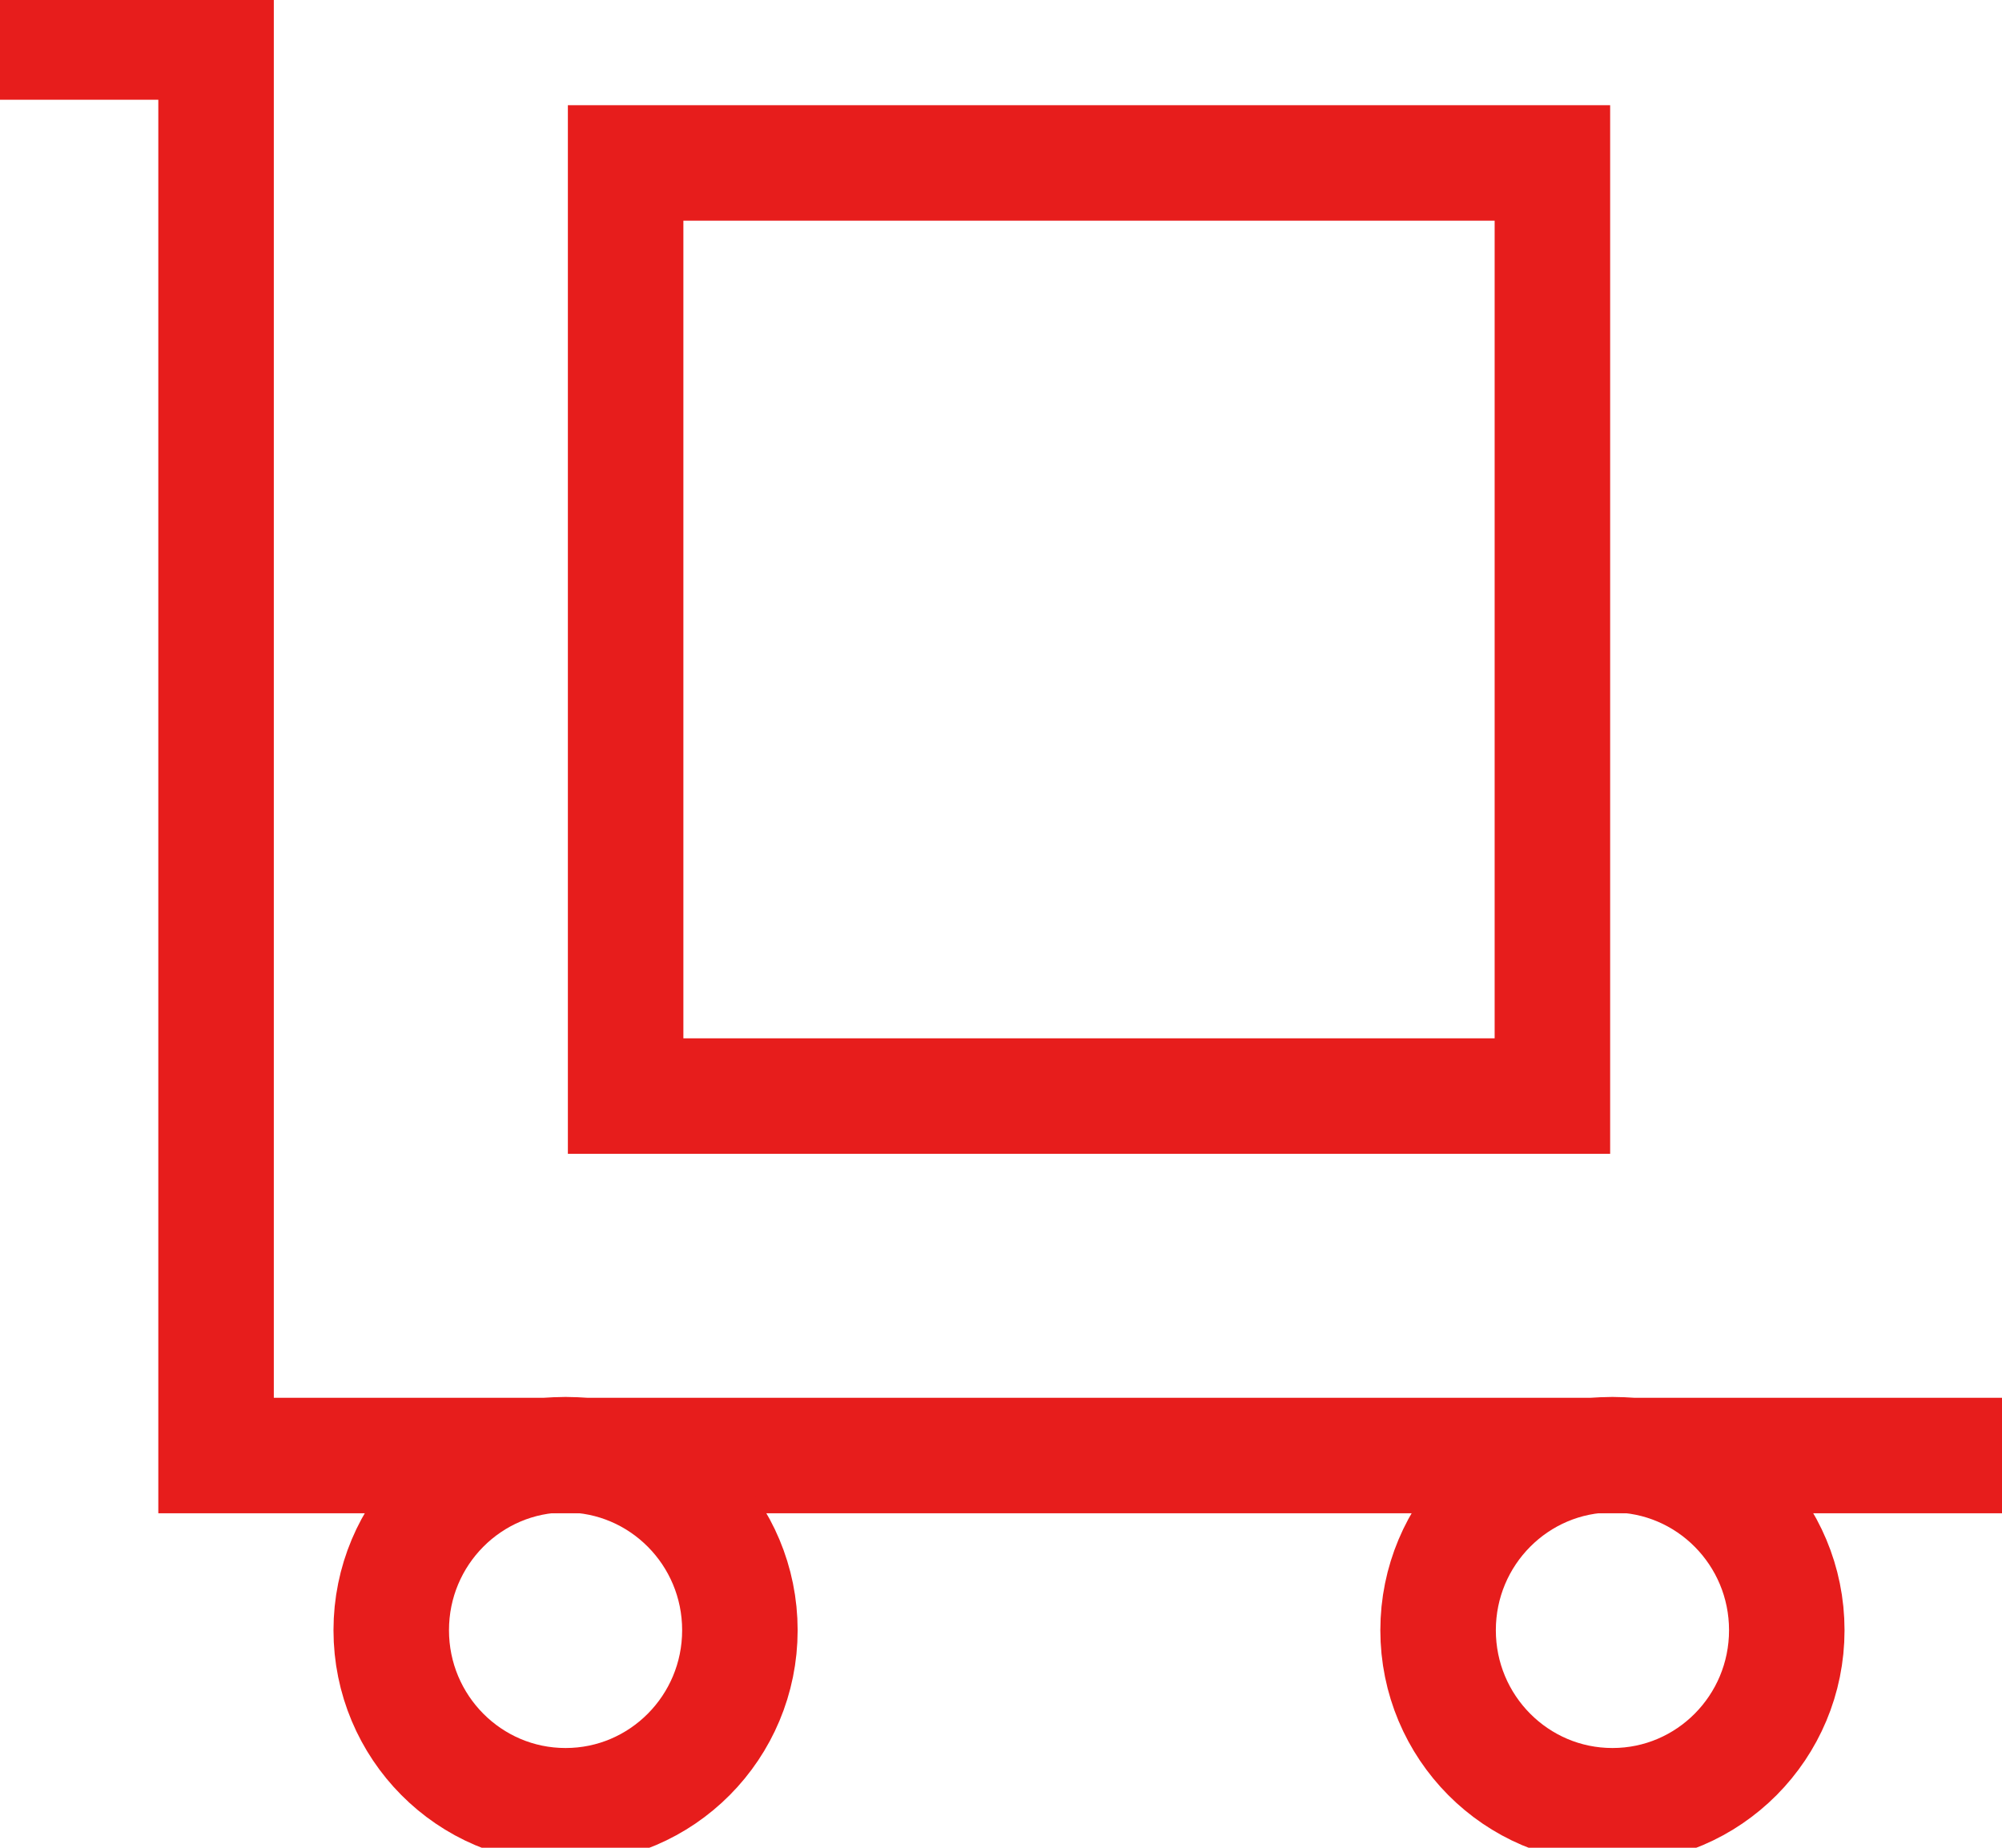 <svg xmlns="http://www.w3.org/2000/svg" width="52" height="48" viewBox="0 0 52 48" fill="none"><g clip-path="url(#clip0_6_27)"><path d="M50.917 37.811H5.612V1.091H1.083" stroke="#E71D1C" stroke-width="3" stroke-miterlimit="10" stroke-linecap="square"></path><path d="M16.25 28.473L40.322 28.473V4.233L16.25 4.233L16.25 28.473Z" stroke="#E71D1C" stroke-width="3" stroke-miterlimit="10" stroke-linecap="square"></path><path d="M41.882 46.909C44.383 46.909 46.41 44.867 46.41 42.349C46.41 39.831 44.383 37.789 41.882 37.789C39.381 37.789 37.353 39.831 37.353 42.349C37.353 44.867 39.381 46.909 41.882 46.909Z" stroke="#E71D1C" stroke-width="3" stroke-miterlimit="10" stroke-linecap="square"></path><path d="M14.69 46.909C17.191 46.909 19.218 44.867 19.218 42.349C19.218 39.831 17.191 37.789 14.69 37.789C12.189 37.789 10.162 39.831 10.162 42.349C10.162 44.867 12.189 46.909 14.69 46.909Z" stroke="#E71D1C" stroke-width="3" stroke-miterlimit="10" stroke-linecap="square"></path></g><defs><clipPath id="clip0_6_27"><rect width="52" height="48" fill="white"></rect></clipPath></defs></svg>